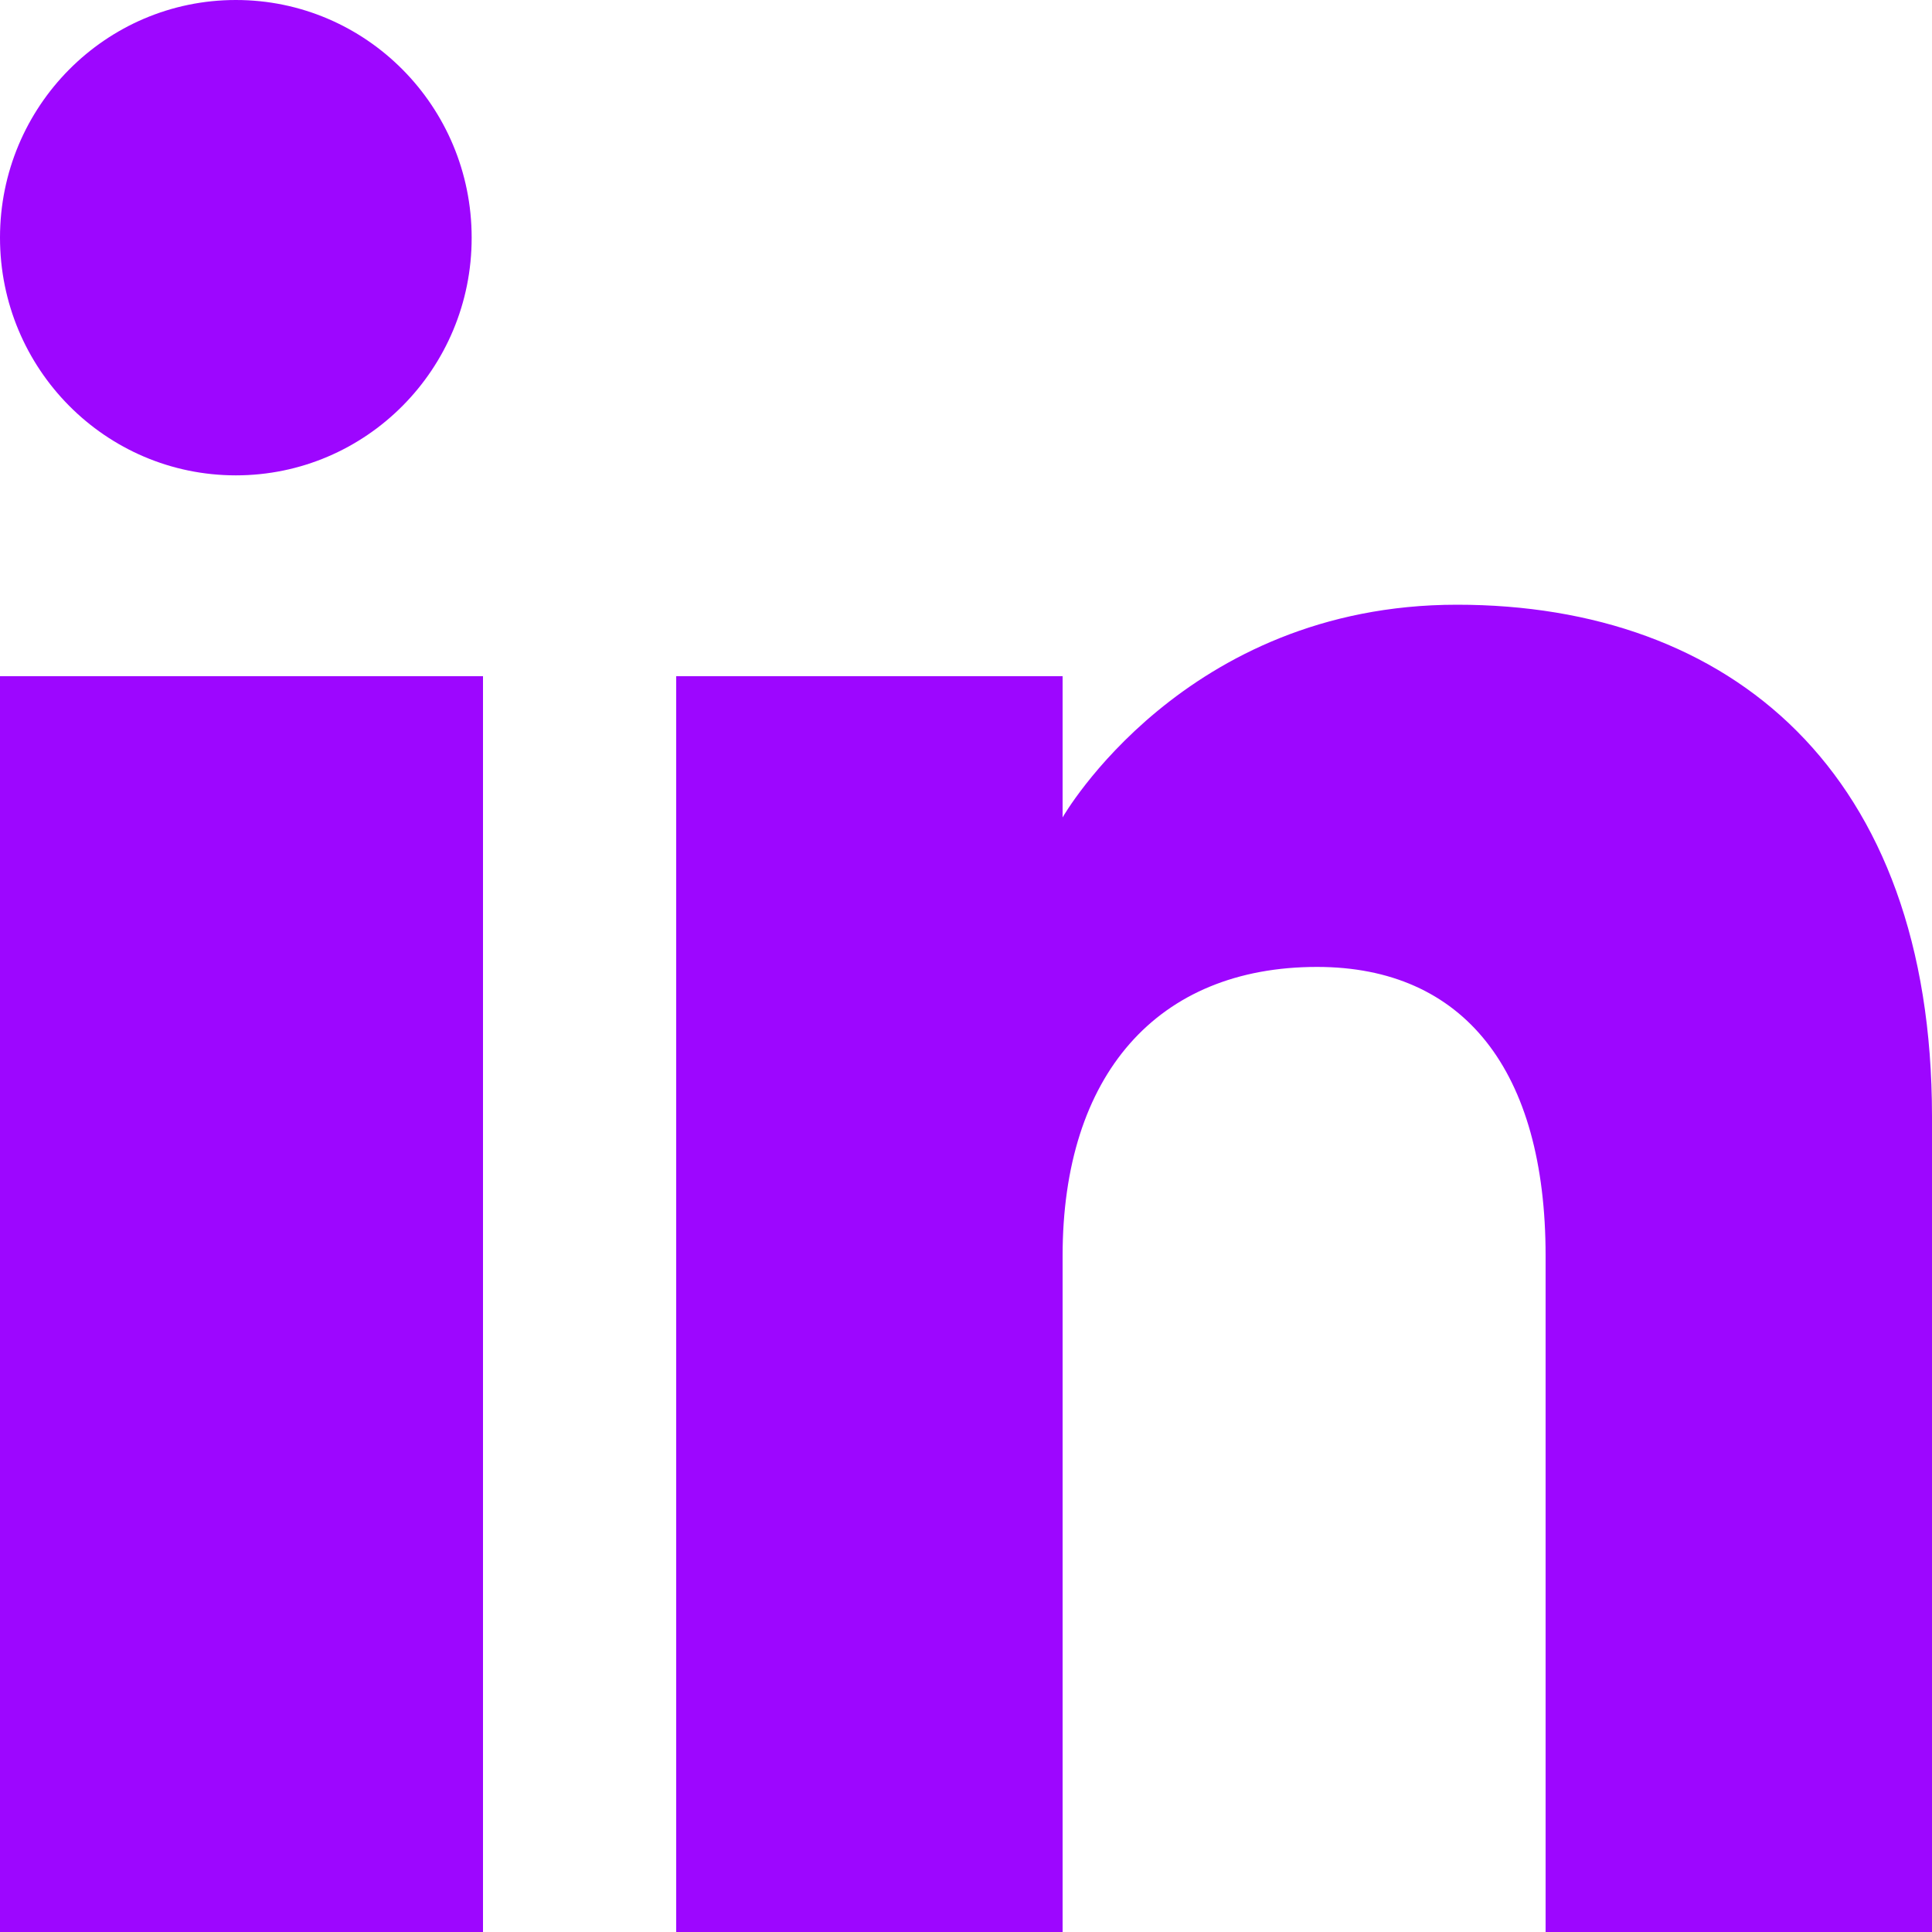 <svg width="23" height="23" viewBox="0 0 23 23" fill="none" xmlns="http://www.w3.org/2000/svg">
<g clip-path="url(#clip0_327_23)">
<path fill-rule="evenodd" clip-rule="evenodd" d="M23 23H18.4V14.951C18.4 12.743 17.426 11.511 15.679 11.511C13.778 11.511 12.65 12.795 12.65 14.951V23H8.05V8.05H12.65V9.731C12.65 9.731 14.093 7.199 17.345 7.199C20.599 7.199 23 9.184 23 13.292V23ZM2.808 5.659C1.257 5.659 0 4.392 0 2.829C0 1.267 1.257 0 2.808 0C4.359 0 5.615 1.267 5.615 2.829C5.617 4.392 4.359 5.659 2.808 5.659ZM0 23H5.75V8.05H0V23Z" fill="#9D06FF"/>
</g>
<defs>
<clipPath id="clip0_327_23">
<rect width="23" height="23" fill="white"/>
</clipPath>
</defs>
</svg>

